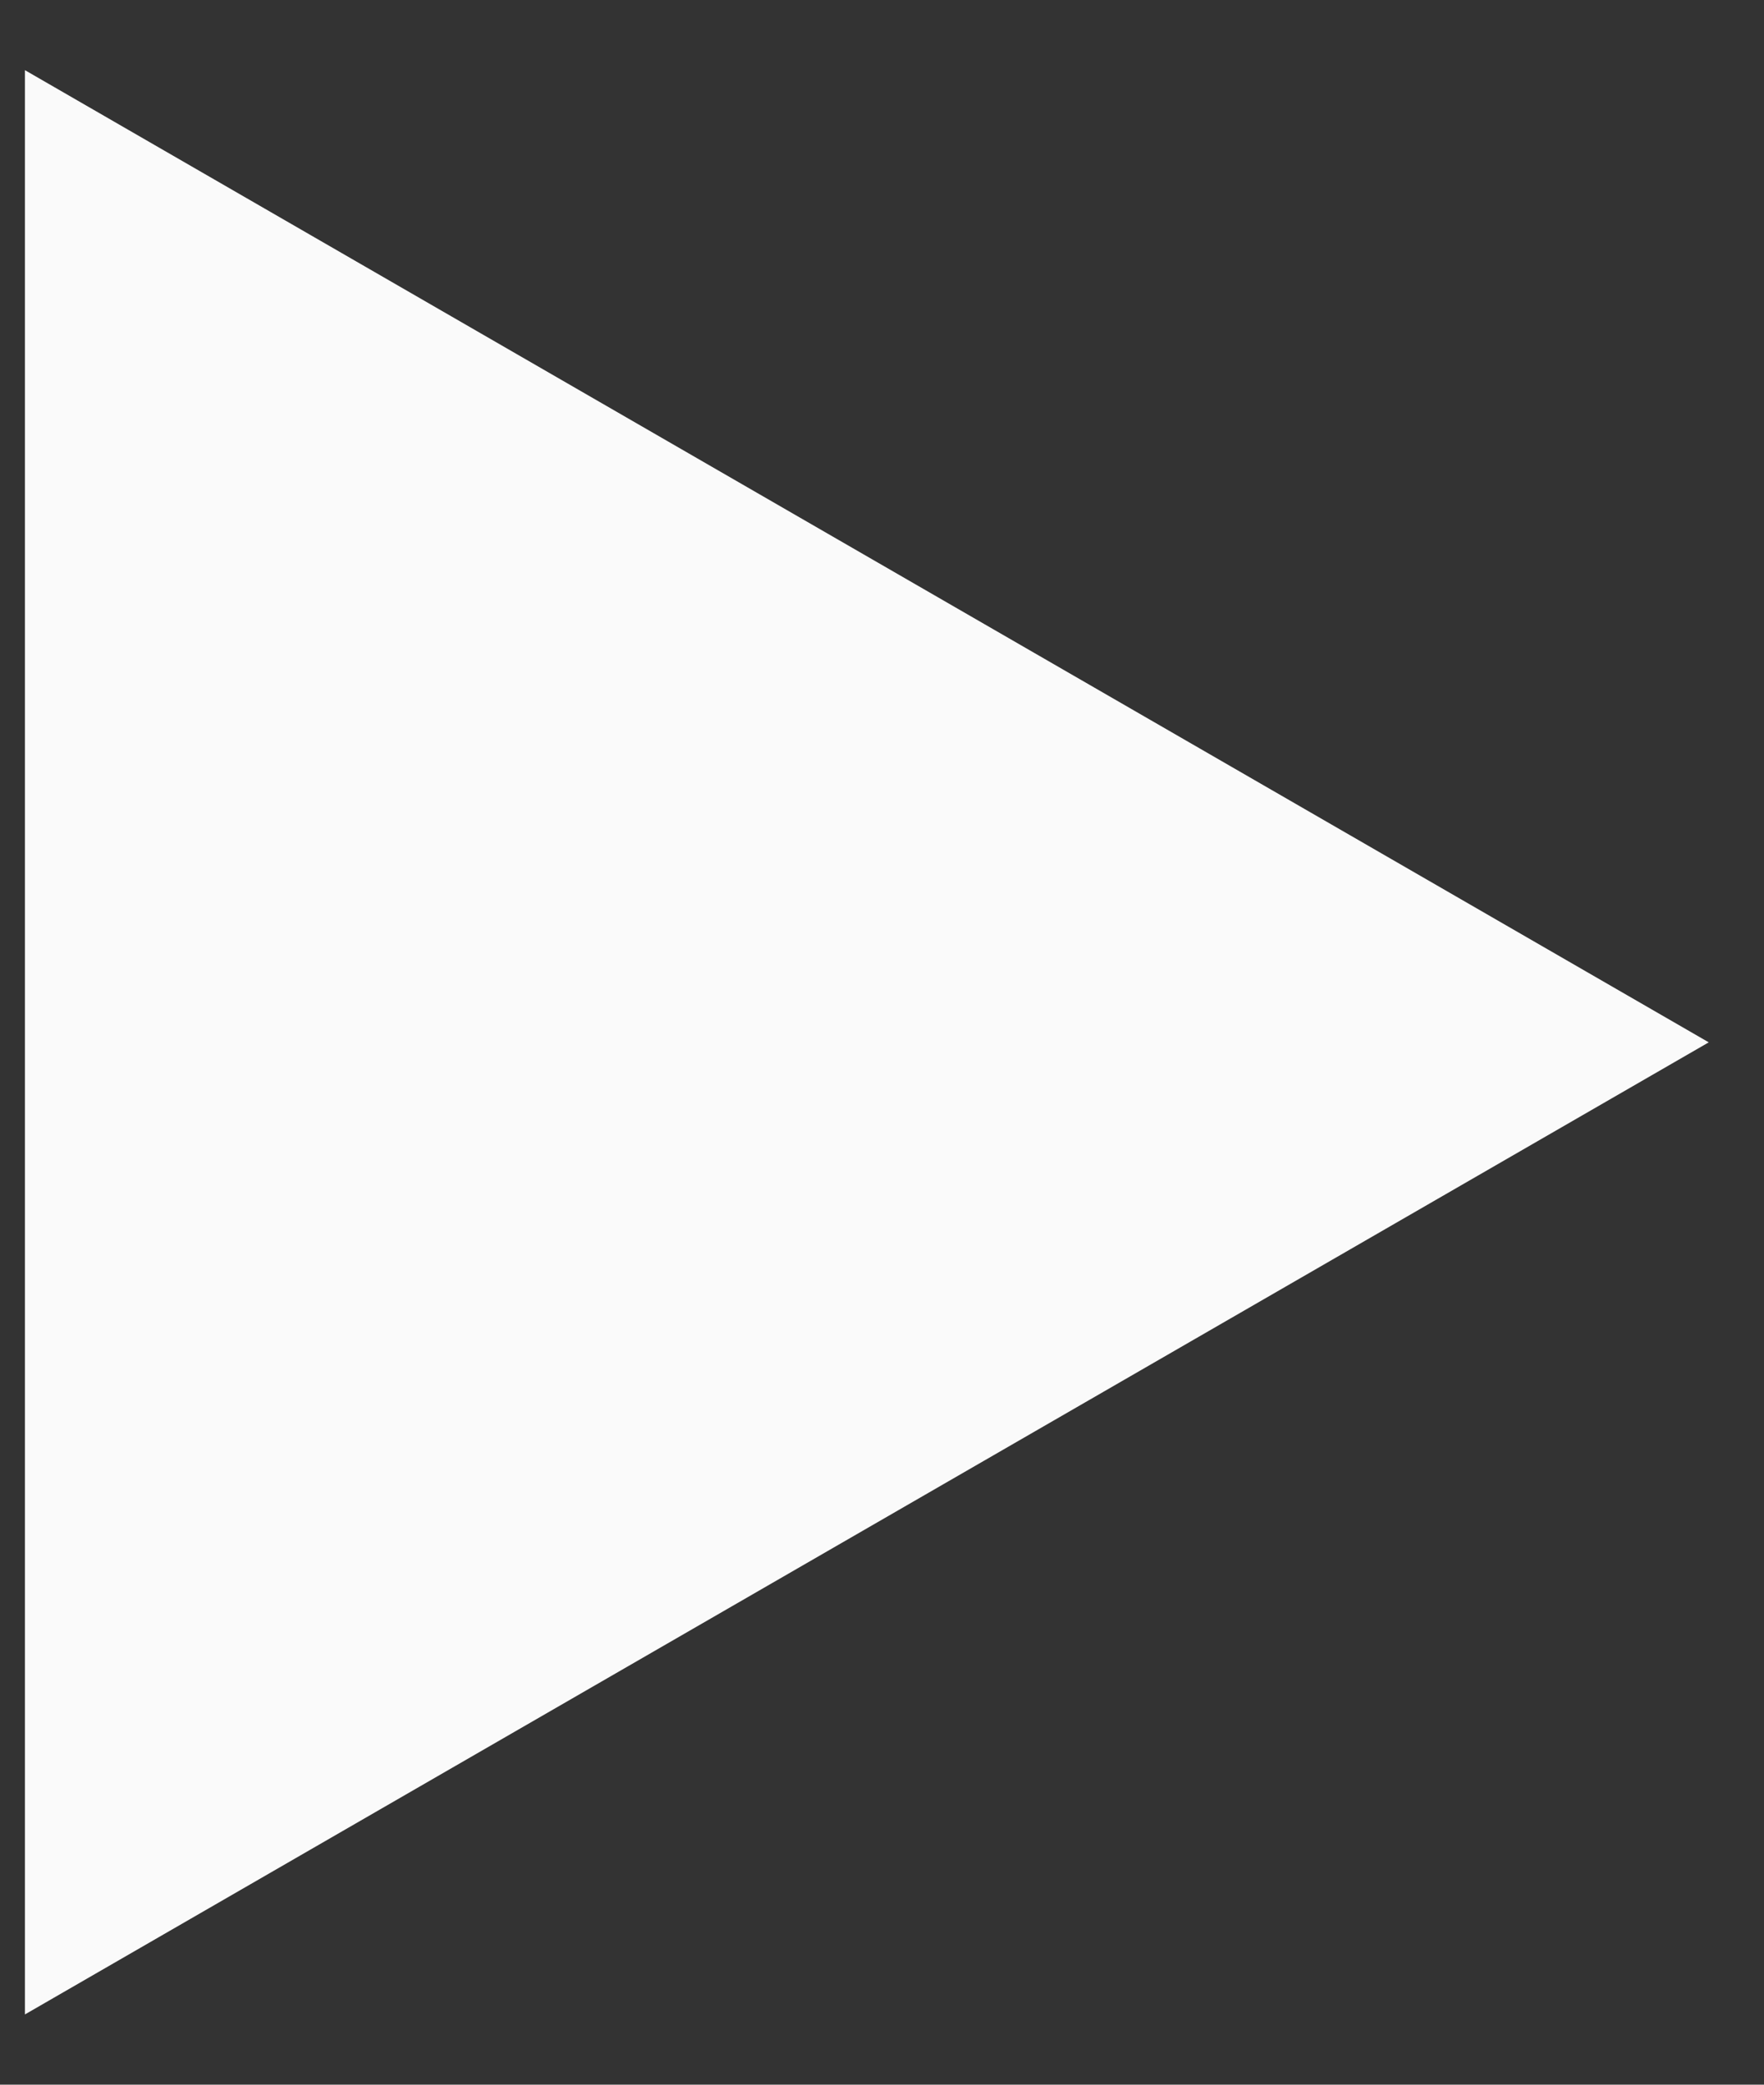 <?xml version="1.0" encoding="UTF-8"?> <svg xmlns="http://www.w3.org/2000/svg" width="22" height="26" viewBox="0 0 22 26" fill="none"><rect x="0" y="0" width="22" height="26" fill="#333333" stroke="none"/><path d="M21.311 13L0.311 25.124L0.311 0.875L21.311 13Z" fill="#FAFAFA"></path></svg> 